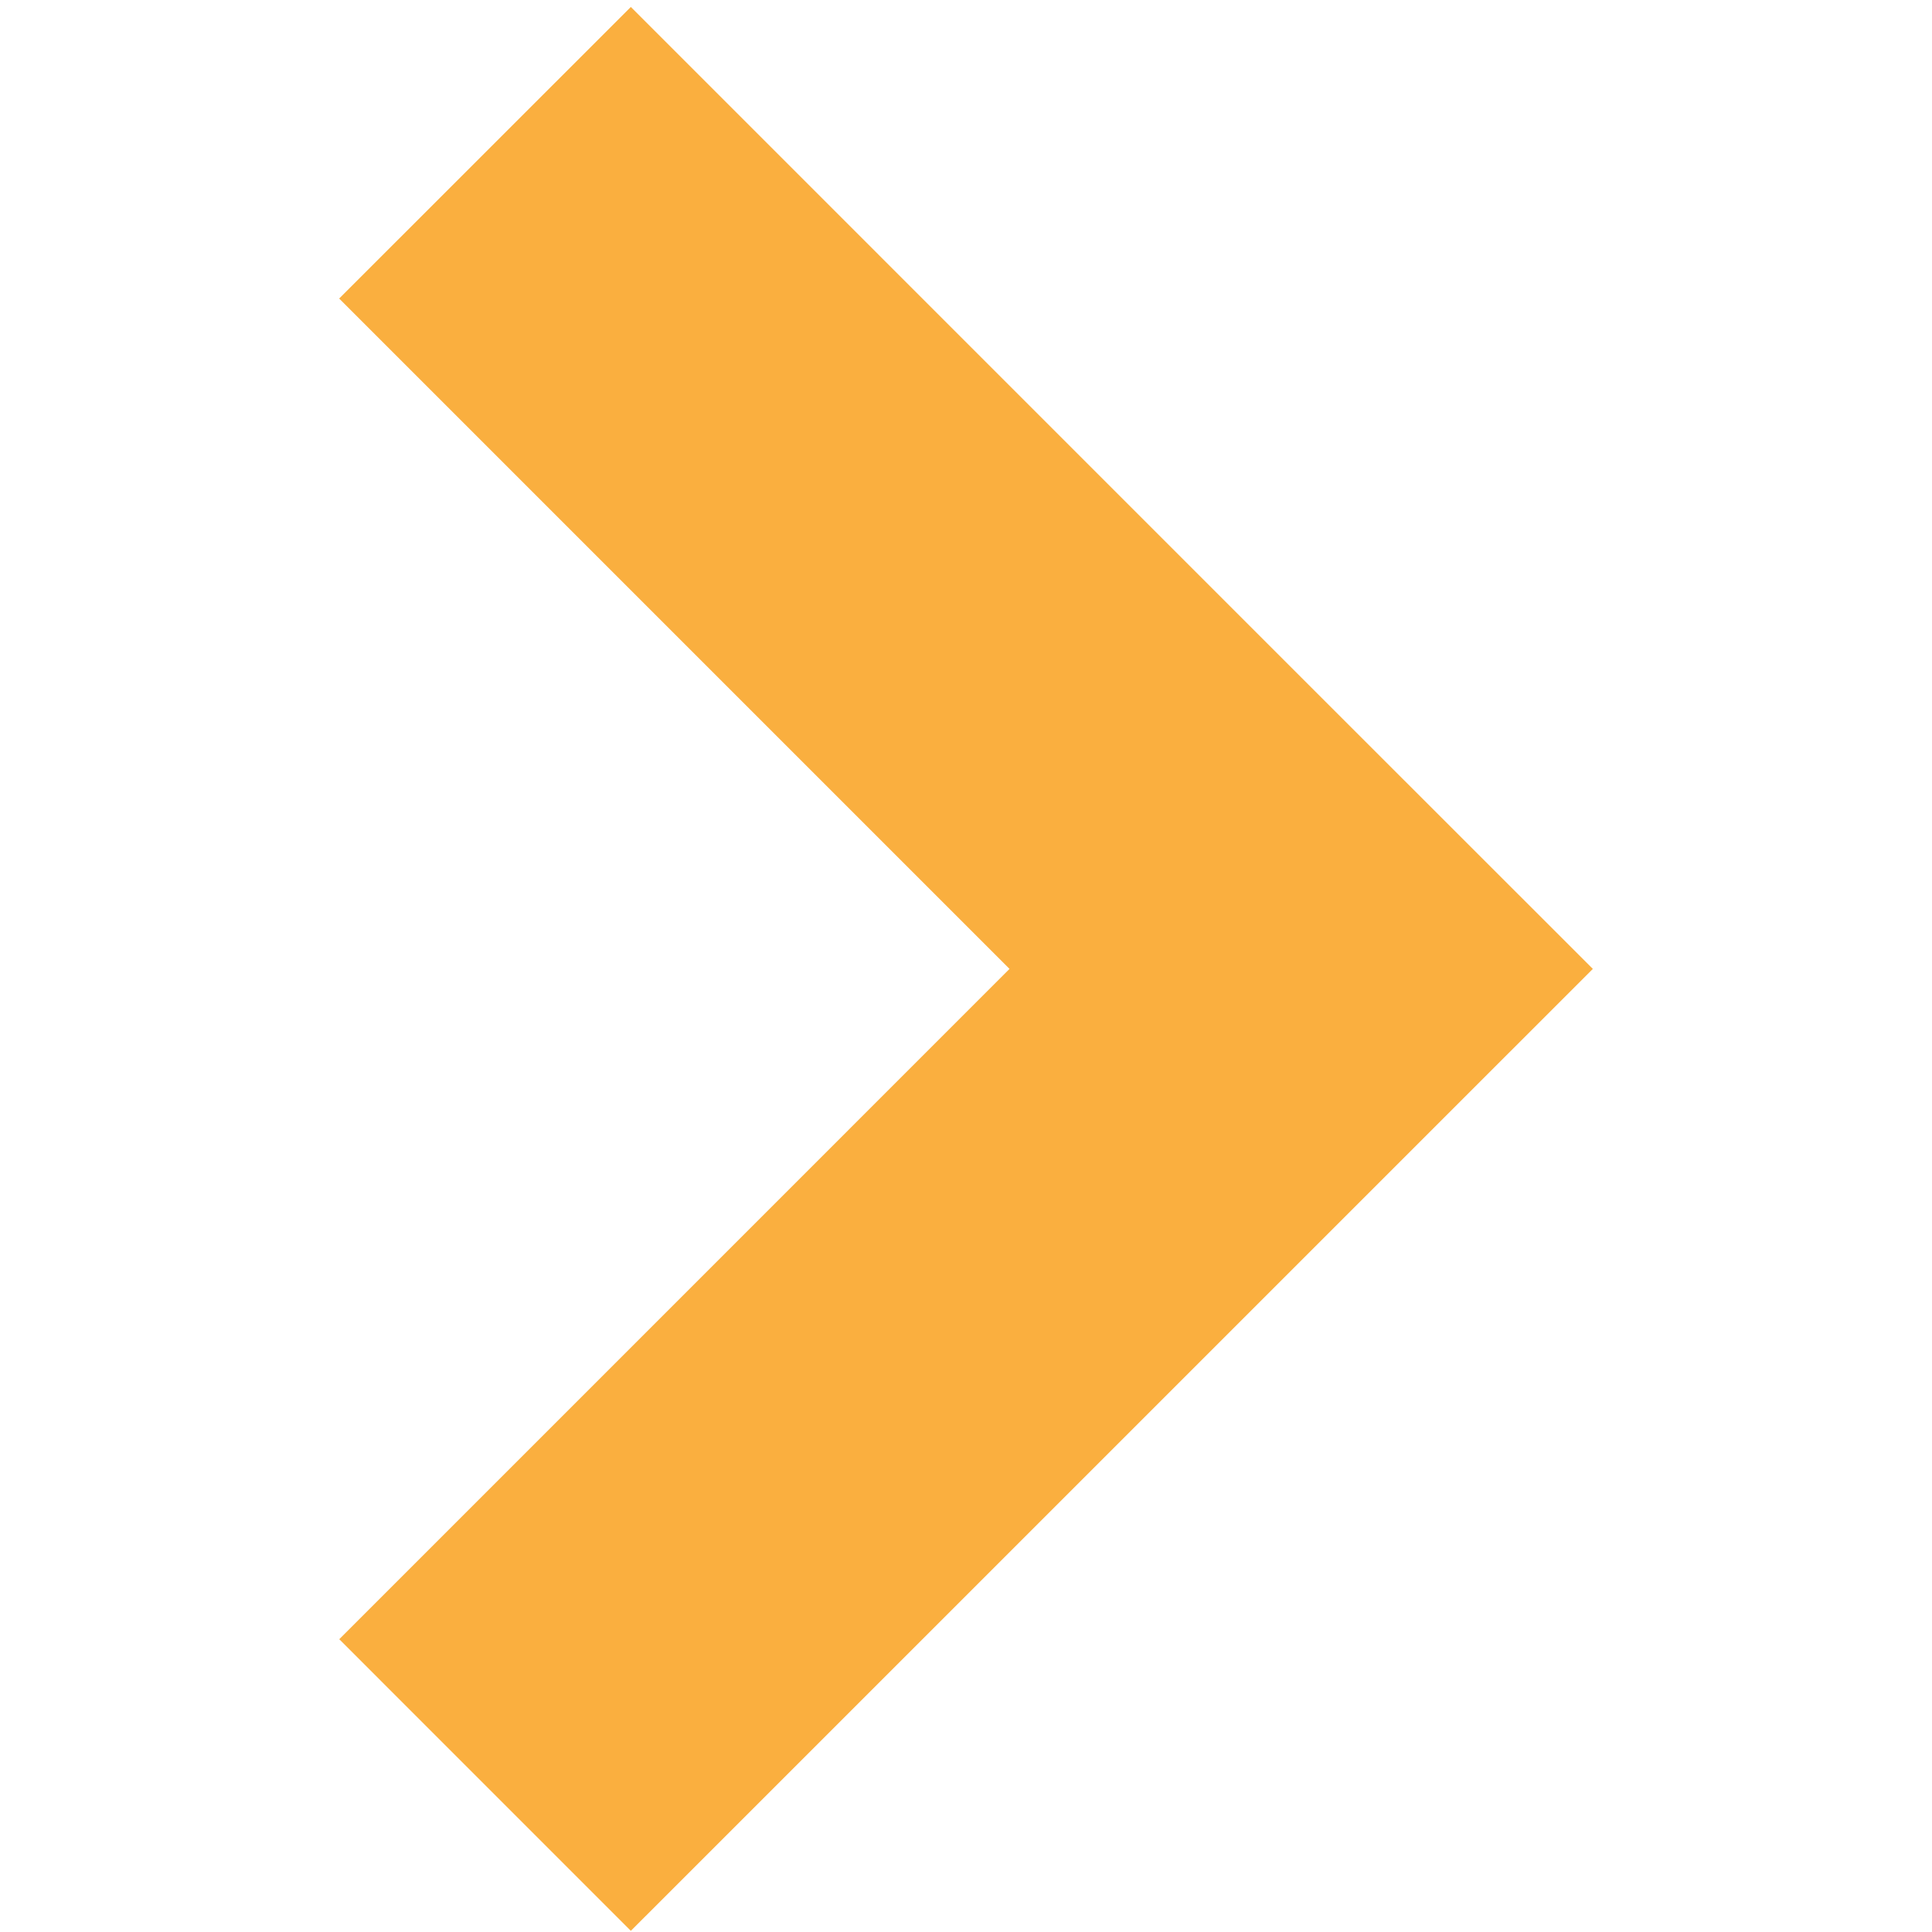 <svg xmlns="http://www.w3.org/2000/svg" xmlns:xlink="http://www.w3.org/1999/xlink" version="1.1" x="0px" y="0px" viewBox="0 0 100 100" enable-background="new 0 0 100 100" xml:space="preserve" aria-hidden="true" width="100px" height="100px" style="fill:url(#CerosGradient_idc08341116);"><defs><linearGradient class="cerosgradient" data-cerosgradient="true" id="CerosGradient_idc08341116" gradientUnits="userSpaceOnUse" x1="50%" y1="100%" x2="50%" y2="0%"><stop offset="0%" stop-color="#FAAF3F"/><stop offset="100%" stop-color="#FAAF3F"/></linearGradient><linearGradient/></defs><polygon points="67.344,35.056 32.652,0.36 17.555,15.452 52.252,50.15 17.56,84.845 32.652,99.94 82.445,50.15 " style="fill:url(#CerosGradient_idc08341116);"/></svg>